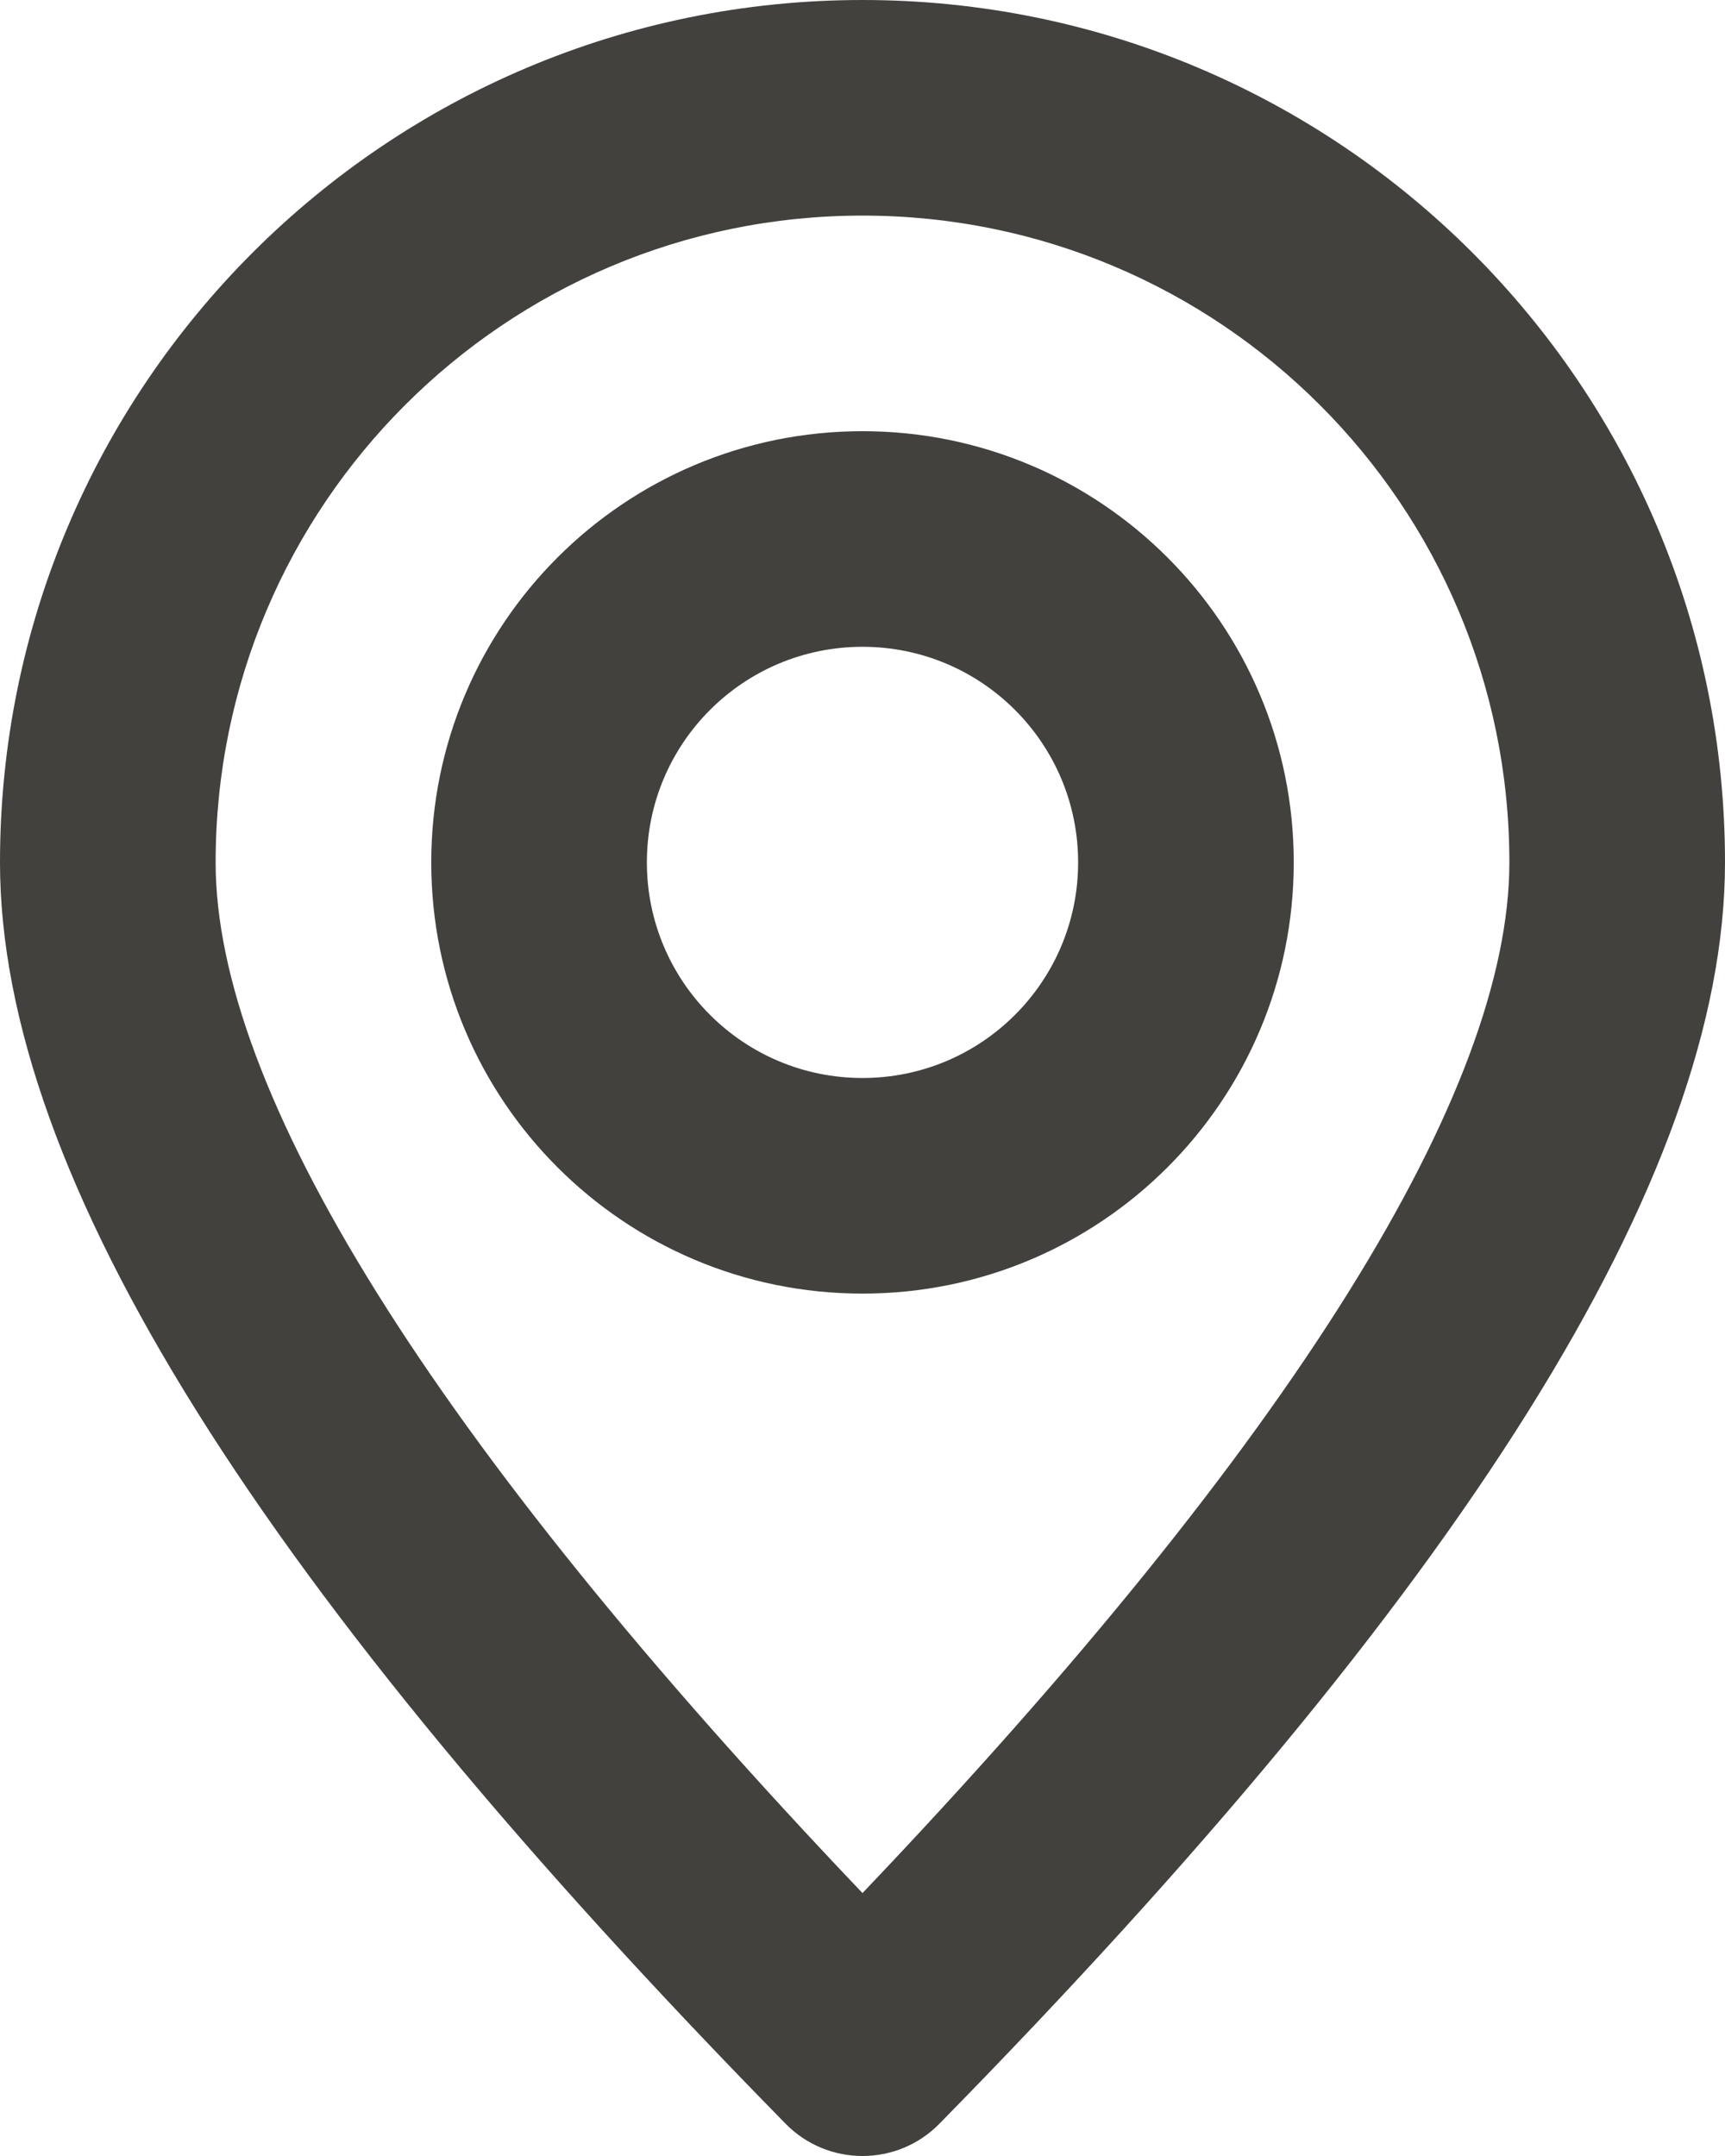 <svg xmlns="http://www.w3.org/2000/svg" xmlns:xlink="http://www.w3.org/1999/xlink" width="16" height="20" viewBox="0 0 16 20">
    <defs>
        <path id="hi2d3zoh4a" d="M18 57c0-3.314-2.686-6-6-6s-6 2.686-6 6c0 2.11 1.985 5.344 6 9.561 4.015-4.217 6-7.452 6-9.561zM4 57c0-4.418 3.582-8 8-8s8 3.582 8 8c0 2.924-2.446 6.767-7.286 11.7-.392.4-1.036.4-1.428 0C6.446 63.767 4 59.924 4 57zm8 2c1.105 0 2-.895 2-2s-.895-2-2-2-2 .895-2 2 .895 2 2 2zm0 2c-2.21 0-4-1.79-4-4s1.79-4 4-4 4 1.79 4 4-1.79 4-4 4z"/>
    </defs>
    <g fill="none" fill-rule="evenodd">
        <g>
            <g>
                <g transform="translate(-374 -726) translate(353 658) translate(17 19)">
                    <use fill="#42413E" xlink:href="#hi2d3zoh4a"/>
                </g>
            </g>
        </g>
    </g>
</svg>

